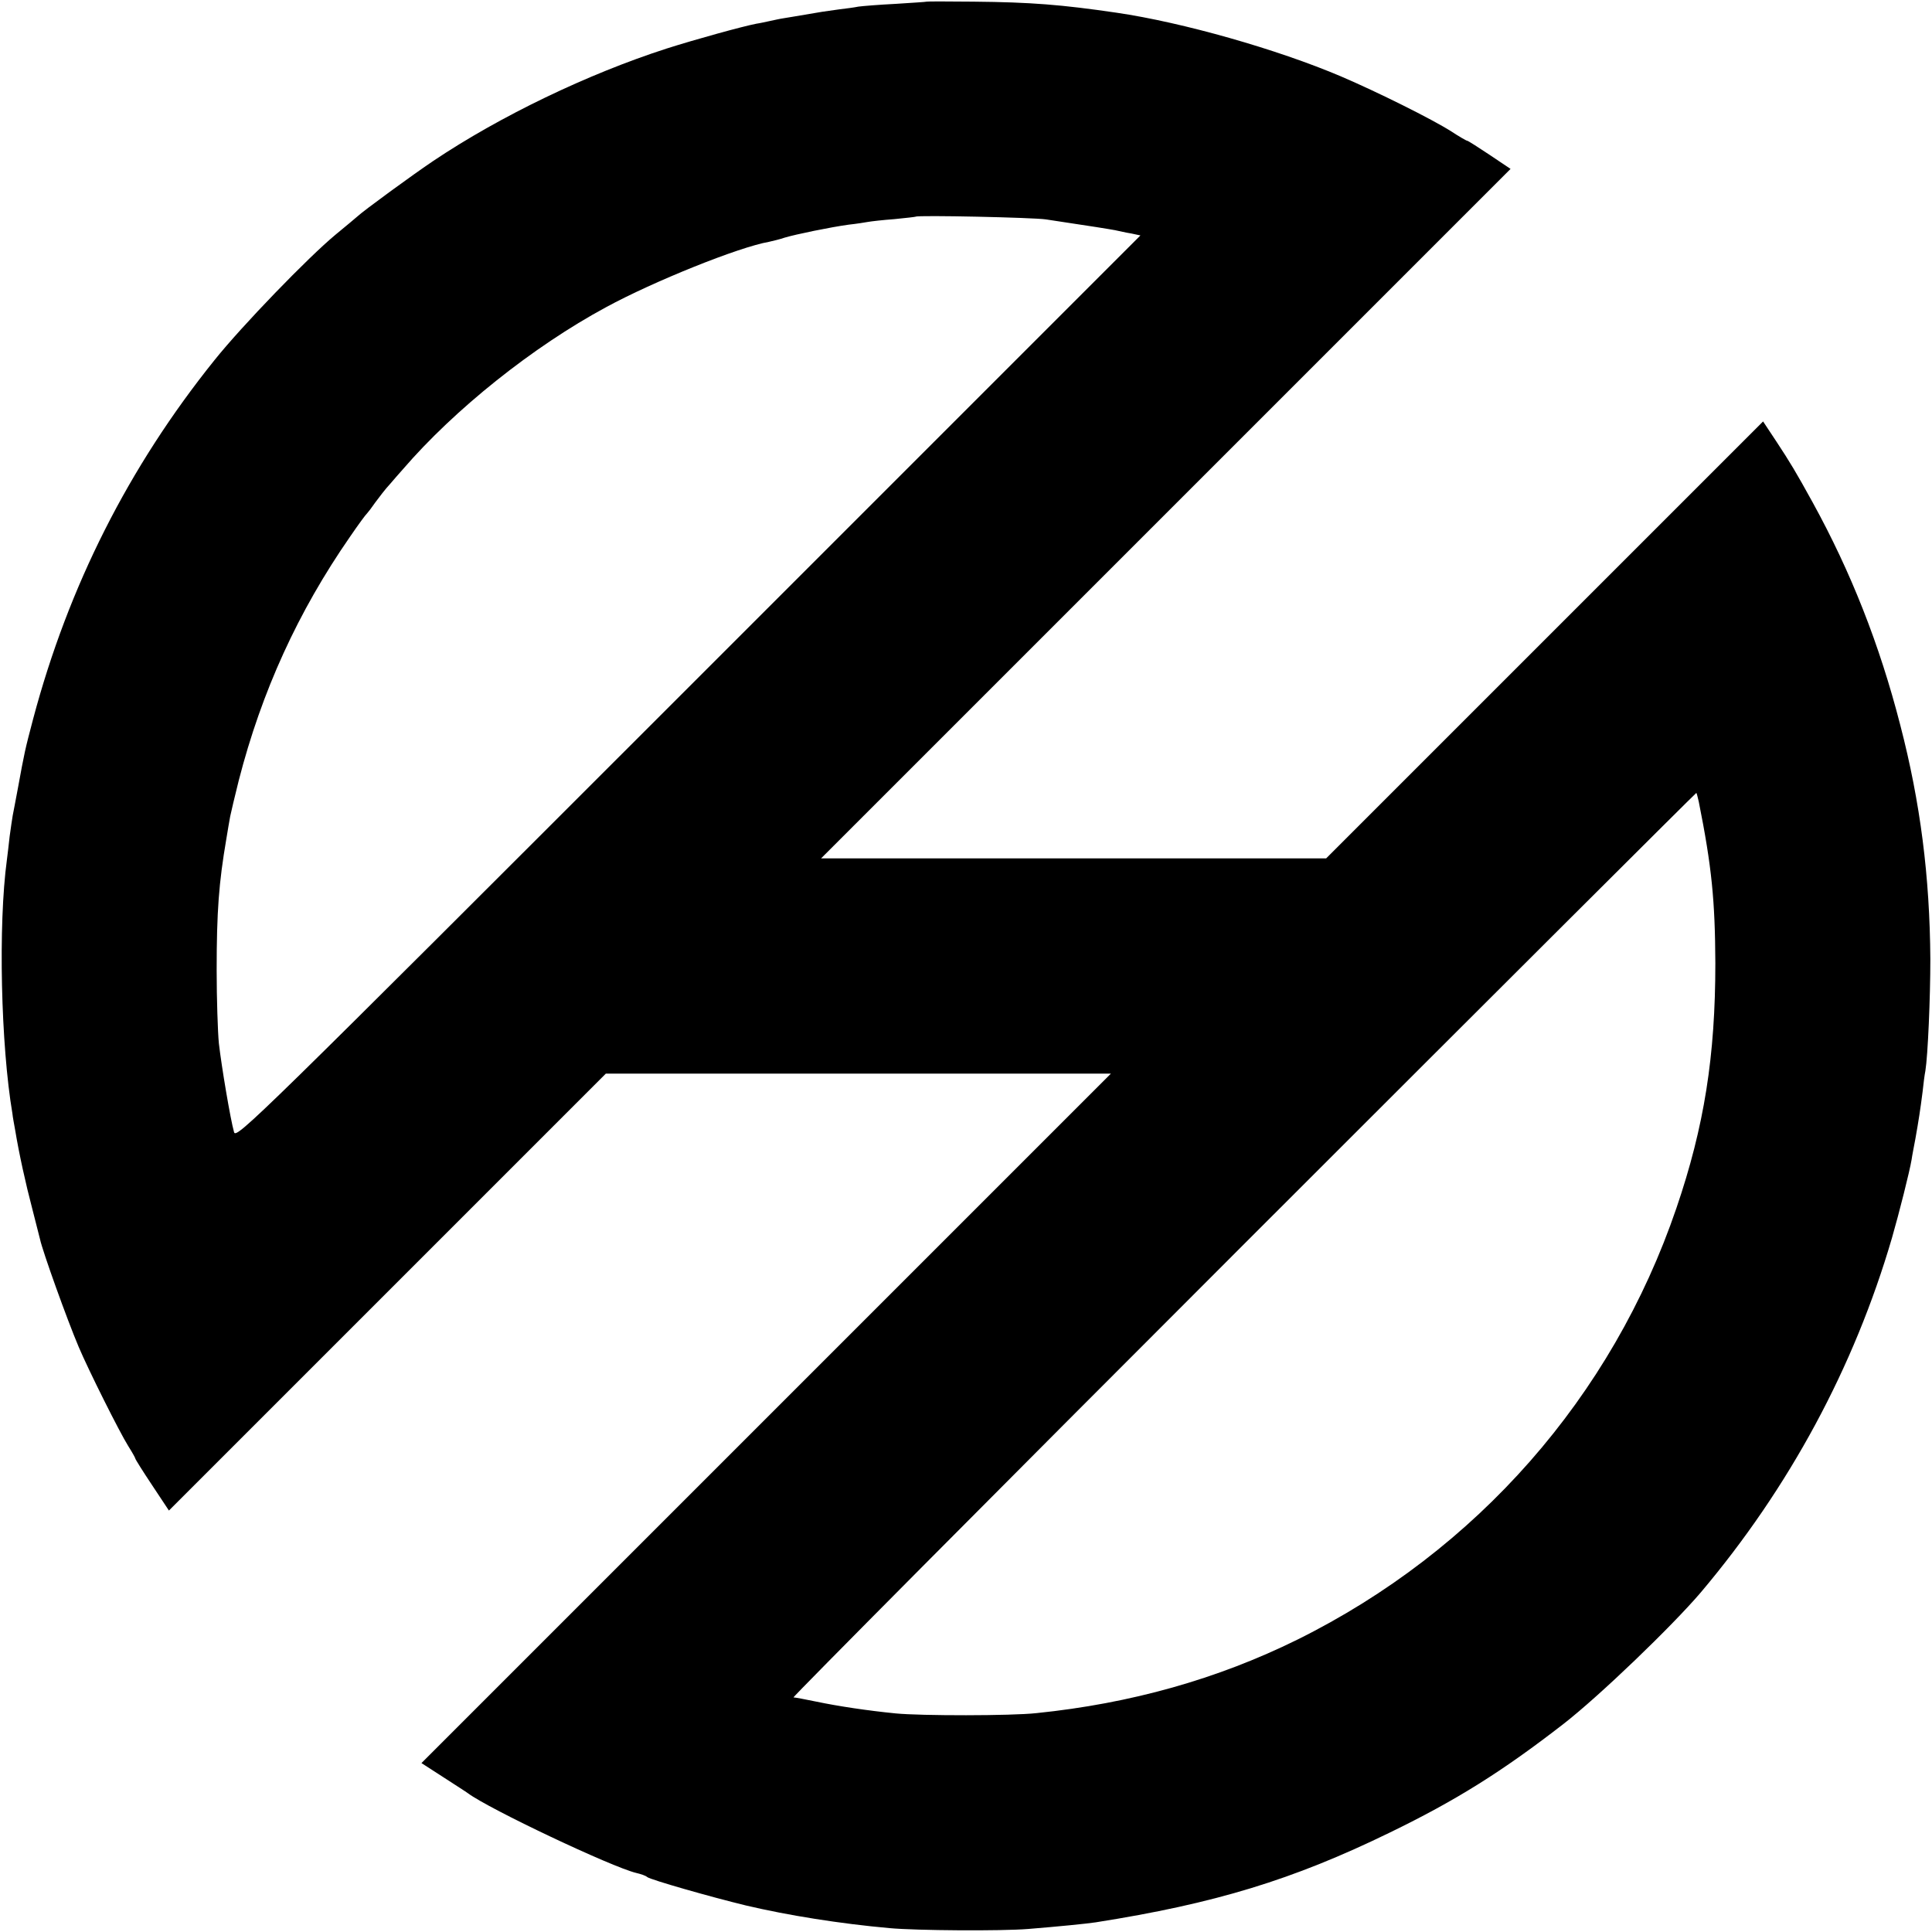 <?xml version="1.0" standalone="no"?>
<!DOCTYPE svg PUBLIC "-//W3C//DTD SVG 20010904//EN"
 "http://www.w3.org/TR/2001/REC-SVG-20010904/DTD/svg10.dtd">
<svg version="1.0" xmlns="http://www.w3.org/2000/svg"
 width="700pt" height="700pt" viewBox="0 0 700 700"
 preserveAspectRatio="xMidYMid meet">
<g transform="translate(0,700) scale(0.1,-0.1)"
fill="#000000" stroke="none">
<path d="M3357 6994 c-1 -1 -51 -4 -112 -8 -60 -3 -121 -8 -135 -10 -14 -3
-45 -7 -70 -10 -45 -6 -72 -10 -140 -22 -19 -3 -46 -8 -60 -10 -14 -2 -36 -7
-50 -10 -14 -3 -36 -8 -50 -10 -51 -10 -218 -56 -325 -90 -285 -92 -602 -244
-845 -407 -73 -49 -254 -181 -276 -202 -6 -5 -41 -35 -78 -65 -99 -82 -339
-330 -439 -455 -311 -387 -529 -819 -657 -1300 -30 -114 -31 -119 -55 -250 -8
-44 -17 -89 -19 -100 -2 -12 -7 -45 -11 -75 -3 -30 -8 -68 -10 -85 -32 -236
-22 -672 20 -920 1 -11 6 -38 10 -60 14 -85 38 -194 62 -285 13 -52 26 -102
28 -110 9 -43 98 -291 140 -390 36 -85 148 -309 180 -360 14 -22 25 -42 25
-44 0 -3 27 -46 61 -97 l61 -92 792 792 791 791 915 0 915 0 -1249 -1249
-1249 -1249 79 -51 c43 -28 84 -54 89 -58 76 -57 522 -268 610 -289 17 -4 35
-10 40 -15 13 -10 230 -72 358 -103 153 -36 341 -66 520 -82 97 -9 406 -11
503 -3 111 9 211 19 244 24 432 68 714 154 1065 325 241 117 407 221 630 394
130 101 394 355 497 476 321 380 556 816 693 1285 26 90 64 241 71 283 2 15 9
50 14 77 11 62 18 106 26 170 3 28 7 61 10 75 9 55 18 264 18 405 -2 299 -36
567 -109 848 -75 292 -179 555 -317 806 -61 111 -83 147 -131 220 l-49 74
-792 -792 -791 -791 -915 0 -915 0 1249 1249 1249 1249 -76 51 c-42 28 -78 51
-81 51 -3 0 -29 15 -58 34 -69 44 -268 143 -399 199 -230 98 -574 196 -814
231 -198 29 -309 38 -518 40 -92 1 -169 1 -170 0z m433 -789 c174 -26 228 -35
250 -39 14 -3 40 -9 59 -12 l33 -7 -1638 -1638 c-1565 -1565 -1639 -1638
-1646 -1611 -13 45 -46 242 -55 322 -4 41 -8 161 -8 265 0 213 8 317 35 475 5
30 11 67 14 82 3 15 17 74 31 130 83 323 215 612 403 883 30 44 58 82 62 85 3
3 17 21 30 40 14 19 37 49 52 65 14 17 36 41 48 55 187 217 471 444 736 587
171 93 481 218 591 237 13 3 39 9 56 15 40 12 166 38 232 47 28 3 59 8 70 10
11 2 54 7 95 10 41 4 76 8 78 9 7 6 427 -3 472 -10z m2365 -2110 c47 -235 59
-358 60 -585 0 -336 -40 -591 -141 -887 -233 -684 -724 -1242 -1374 -1564
-290 -143 -603 -231 -945 -266 -90 -10 -419 -10 -510 -1 -101 10 -208 26 -289
43 -39 8 -75 15 -81 15 -5 0 728 738 1630 1640 901 901 1640 1638 1641 1637 2
-1 5 -16 9 -32z"/>
</g>
</svg>
